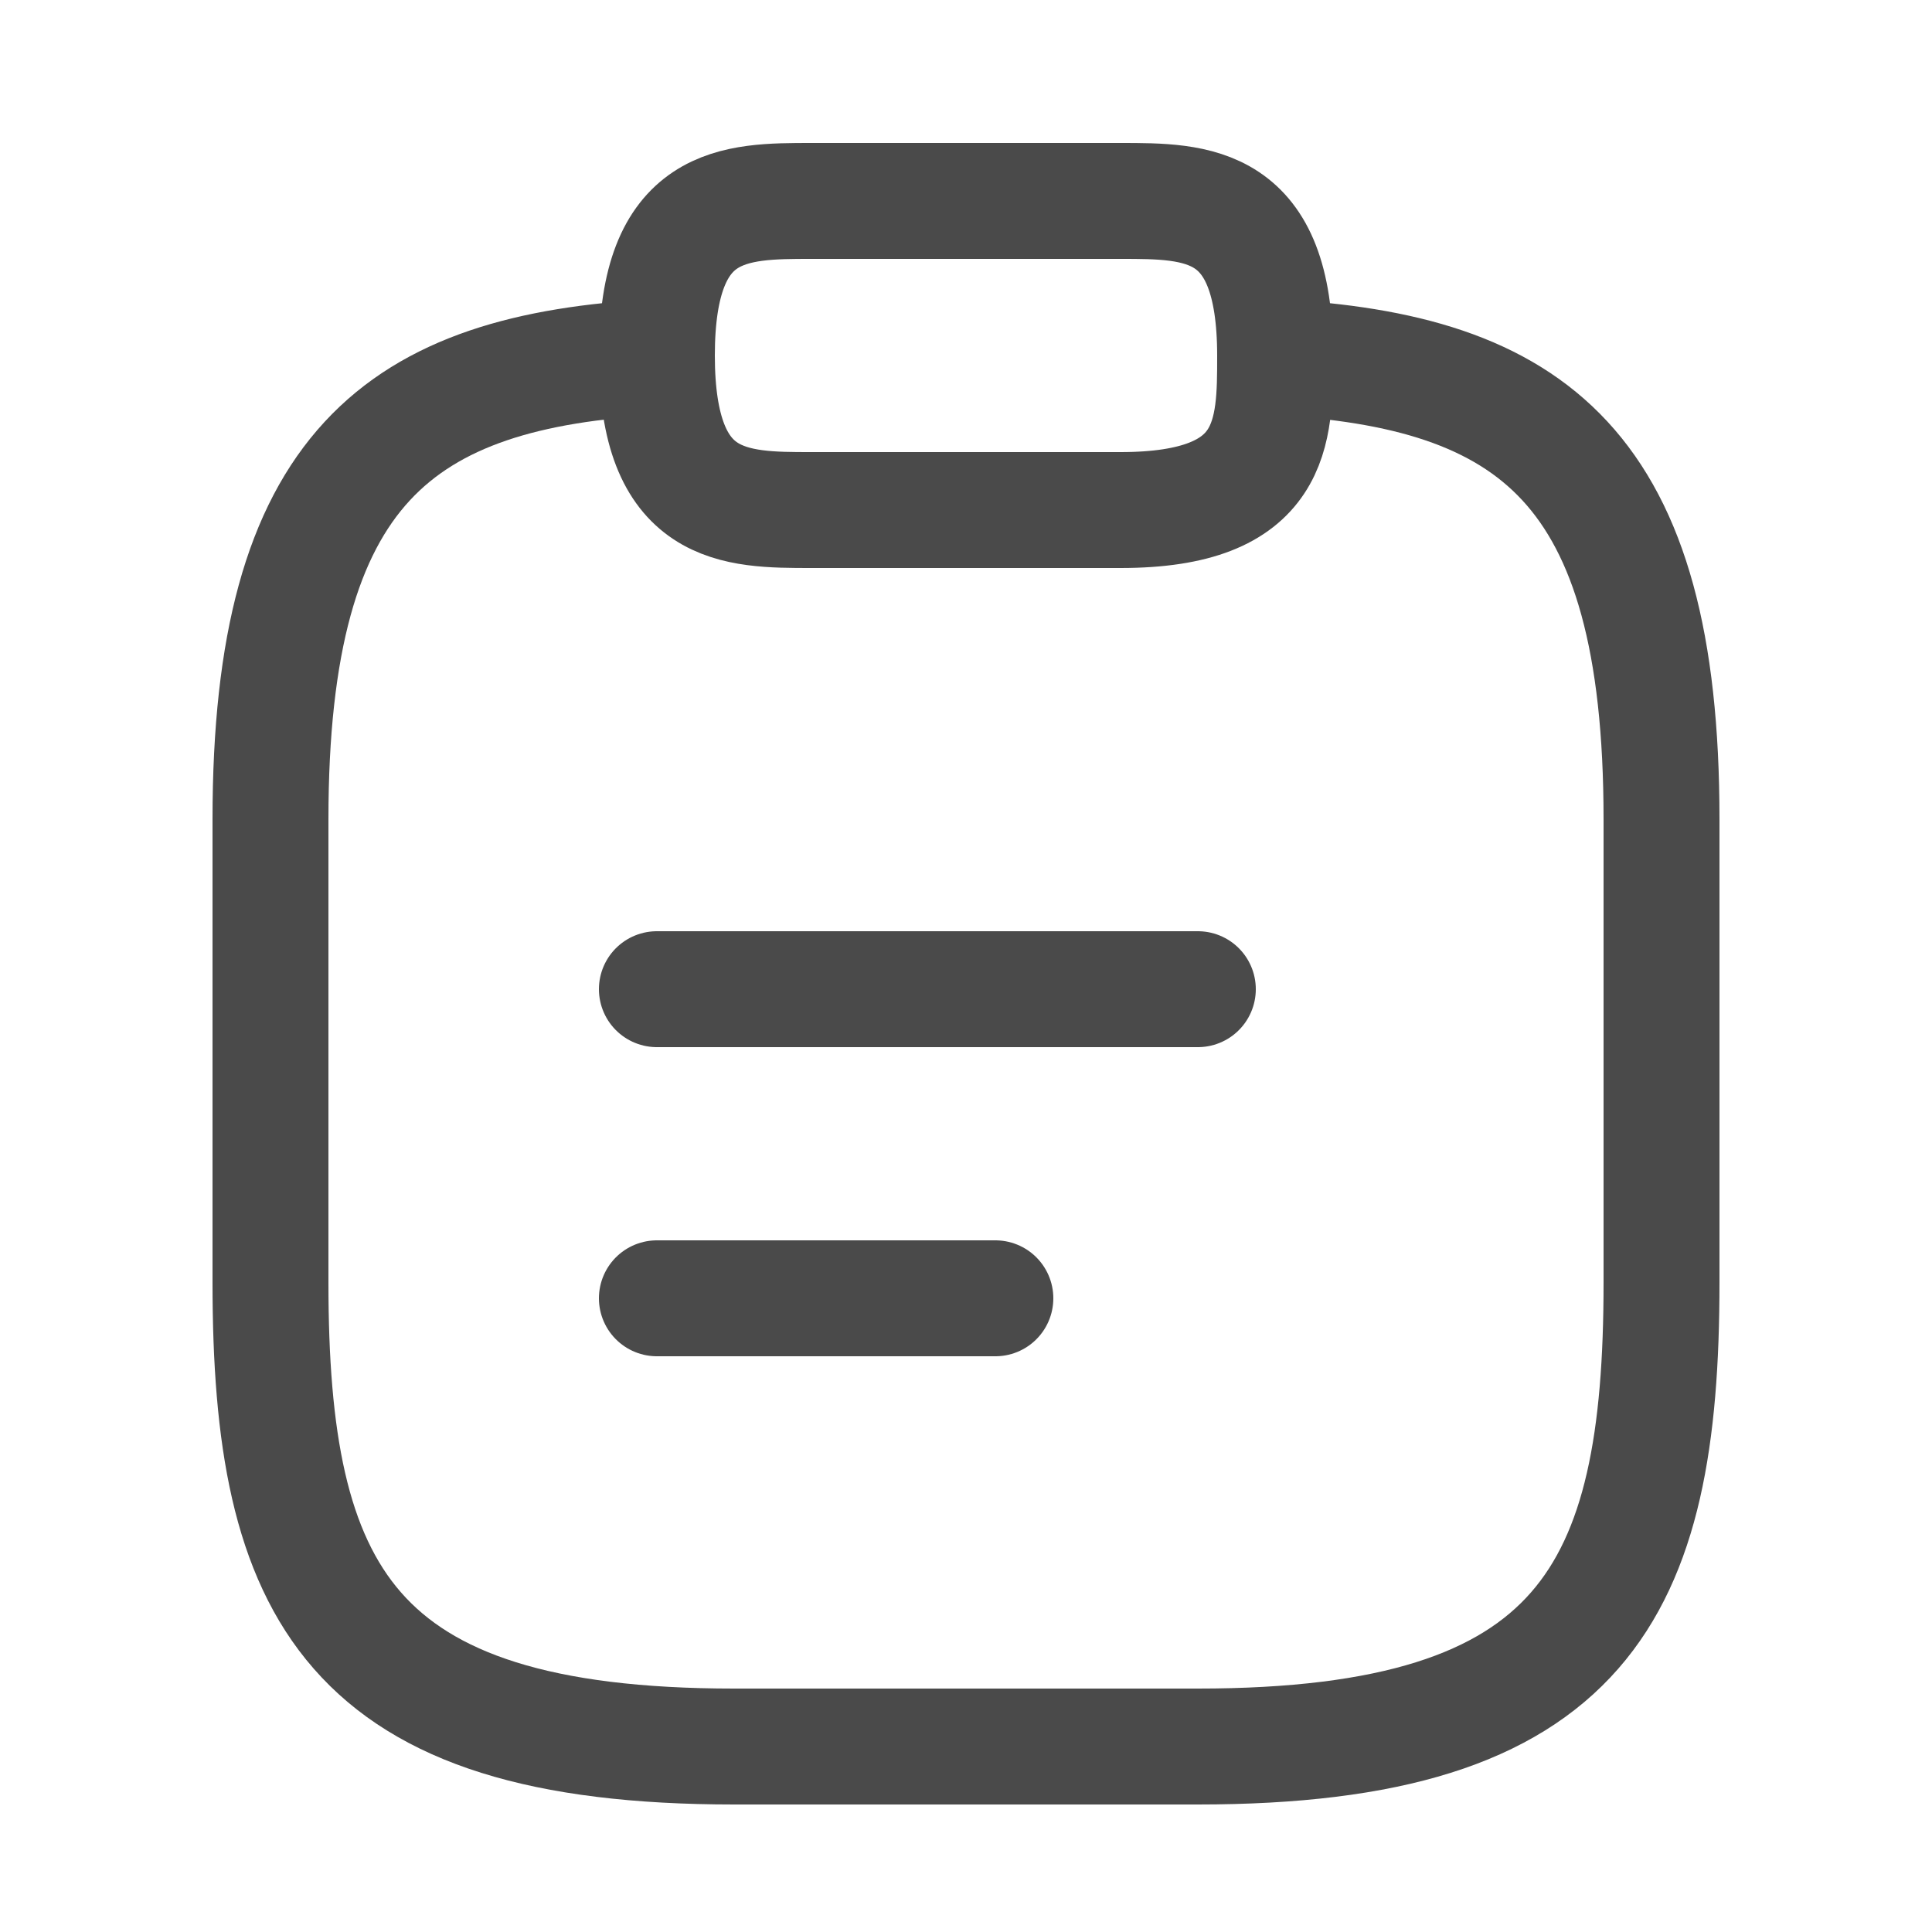 <svg width="25" height="25" viewBox="0 0 25 25" fill="none" xmlns="http://www.w3.org/2000/svg">
<path d="M16.5 4.62C19.83 4.8 21.5 6.03 21.5 10.6V16.6C21.5 20.6 20.5 22.6 15.5 22.6H9.5C4.5 22.6 3.5 20.6 3.5 16.6V10.6C3.5 6.04 5.17 4.8 8.5 4.62" stroke="#4A4A4A" stroke-width="1.5" stroke-miterlimit="10" stroke-linecap="round" stroke-linejoin="round"/>
<path d="M8.5 12.8H15.5" stroke="#4A4A4A" stroke-width="1.5" stroke-miterlimit="10" stroke-linecap="round" stroke-linejoin="round"/>
<path d="M8.5 16.8H12.88" stroke="#4A4A4A" stroke-width="1.5" stroke-miterlimit="10" stroke-linecap="round" stroke-linejoin="round"/>
<path d="M10.5 6.6H14.5C16.5 6.6 16.5 5.6 16.5 4.6C16.5 2.6 15.5 2.6 14.5 2.6H10.5C9.5 2.6 8.5 2.6 8.5 4.6C8.5 6.6 9.5 6.6 10.5 6.6Z" stroke="#4A4A4A" stroke-width="1.5" stroke-miterlimit="10" stroke-linecap="round" stroke-linejoin="round"/>
</svg>

